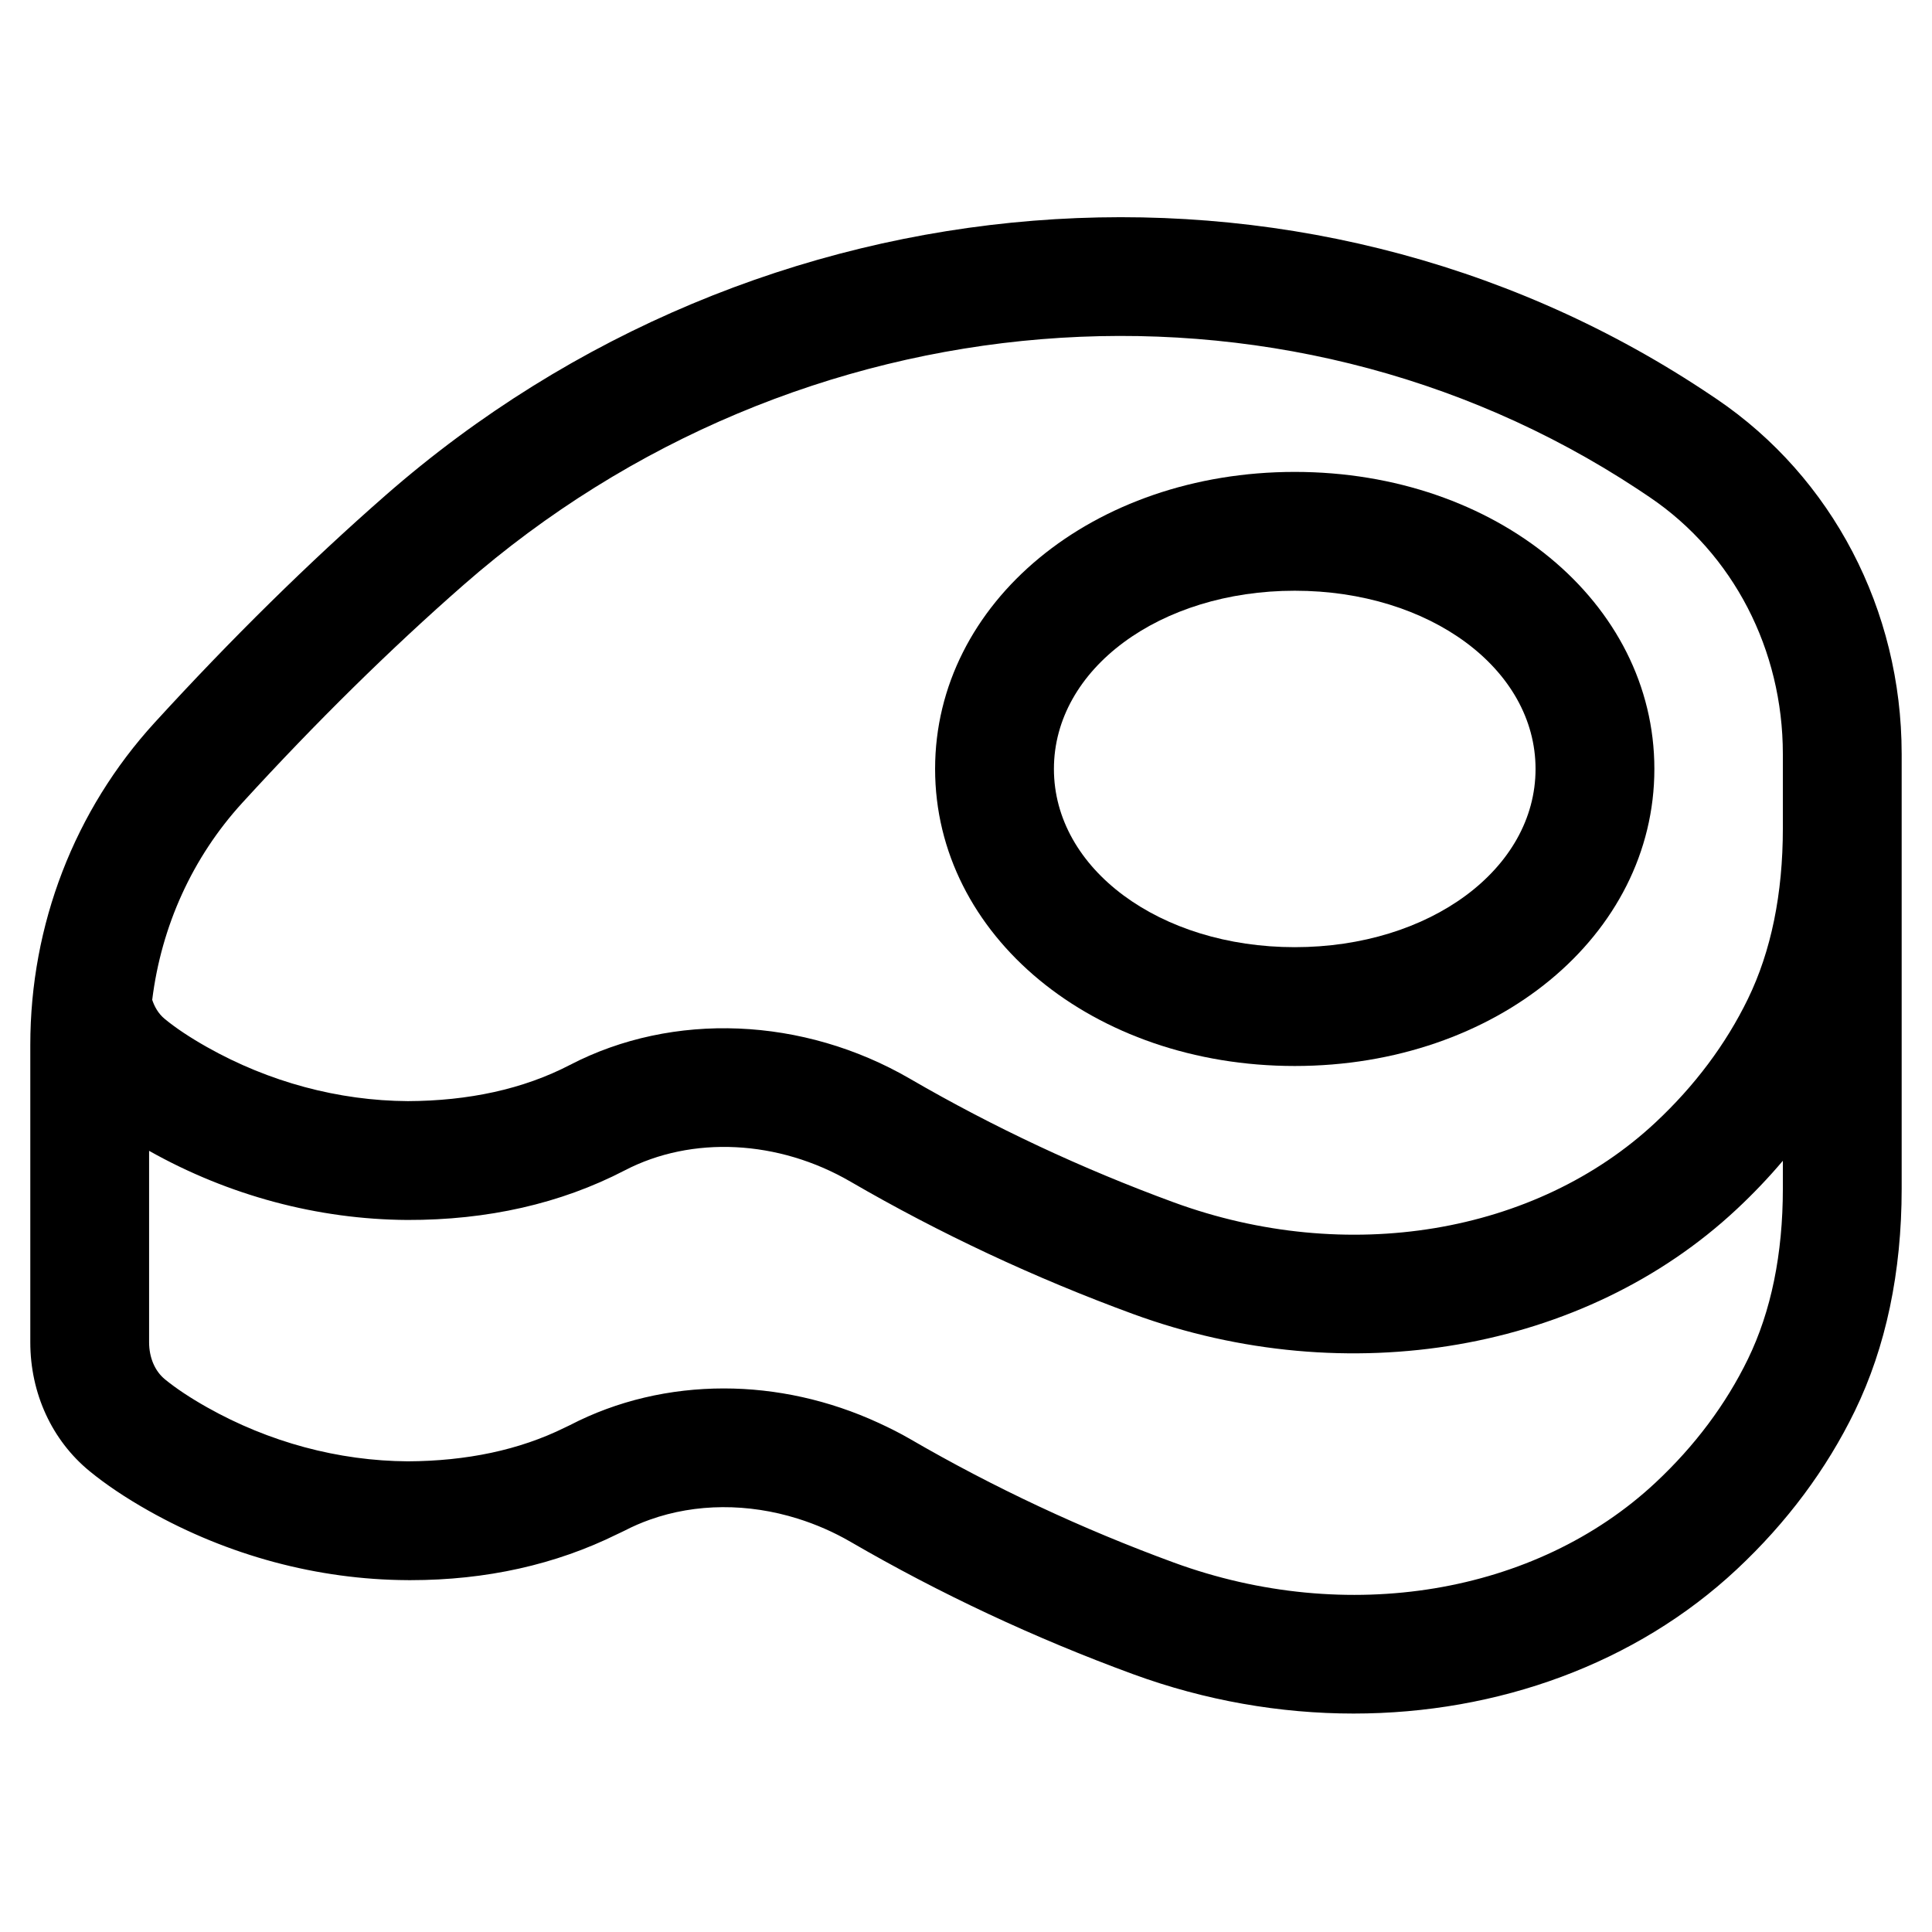 <?xml version="1.0" encoding="UTF-8"?>
<!-- Uploaded to: SVG Repo, www.svgrepo.com, Generator: SVG Repo Mixer Tools -->
<svg fill="#000000" width="800px" height="800px" version="1.1" viewBox="144 144 512 512" xmlns="http://www.w3.org/2000/svg">
 <g>
  <path d="m647.96 343.7c-0.031-38.043-18.352-73.16-49.023-93.949-1.215-0.824-2.438-1.637-3.676-2.453-106.59-70.164-250.15-58.652-349.11 27.988-20.305 17.773-40.883 38.027-61.152 60.199-21.262 23.246-32.969 53.586-32.969 85.426v78.797c0 13.523 5.723 25.977 15.703 34.16 4.312 3.535 9.57 7.066 15.633 10.484 21.109 11.906 44.816 18.27 68.566 18.402 0.289 0 0.574 0.004 0.855 0.004 20.078 0 38.473-4.125 54.77-12.18 0.668-0.332 1.359-0.621 2.023-0.965 2.148-1.117 4.379-2.078 6.664-2.891 12.184-4.344 26.031-4.387 39.176-0.266 4.793 1.5 9.492 3.539 13.98 6.141 23.637 13.727 48.812 25.523 74.828 35.059 19.184 7.031 39.043 10.453 58.484 10.453 38.207 0 74.82-13.215 101.54-38.203 13.246-12.379 23.773-26.504 31.293-41.965 8.234-16.949 12.418-36.777 12.418-58.949v-115.21-0.051c0-0.012-0.004-0.02-0.004-0.027zm-31.484 115.29c0 17.355-3.113 32.555-9.254 45.172-5.828 11.984-14.062 23-24.477 32.738-31.738 29.672-81.852 37.992-127.69 21.188-24.301-8.906-47.801-19.914-69.852-32.723-2.719-1.578-5.512-2.969-8.332-4.269-13.105-6.047-27.172-9.145-41.039-9.145-14.254 0-28.281 3.227-40.781 9.719-0.434 0.227-0.891 0.418-1.332 0.637-12.133 6.004-26.121 8.883-41.613 8.961-18.41-0.109-36.832-5.066-53.277-14.34-4.473-2.523-8.223-5.019-11.137-7.406-2.656-2.184-4.18-5.762-4.18-9.816v-50.723c21.062 11.852 44.715 18.18 68.414 18.32 21.211 0.059 40.633-4.305 57.645-13.141 17.797-9.258 40.723-8.109 59.816 2.984 23.617 13.715 48.793 25.512 74.828 35.059 56.875 20.84 119.7 9.957 160.03-27.754 4.379-4.09 8.461-8.375 12.23-12.832zm0-95.453c0 17.355-3.113 32.555-9.254 45.172-5.828 11.984-14.062 23-24.477 32.738-31.738 29.672-81.852 37.992-127.69 21.188-24.316-8.918-47.816-19.926-69.852-32.723-28.332-16.457-62.875-17.871-90.152-3.699-12.422 6.457-26.934 9.531-42.941 9.598-18.414-0.105-36.84-5.062-53.281-14.34-4.473-2.523-8.223-5.019-11.133-7.406-1.793-1.469-2.785-3.371-3.359-5.098 2.418-19.504 10.633-37.734 23.895-52.234 19.488-21.316 39.223-40.746 58.656-57.758 88.344-77.332 216.27-87.773 311.05-25.383 1.113 0.734 2.231 1.48 3.328 2.227 22.043 14.938 35.207 40.352 35.207 67.977z"/>
  <path d="m487.12 269.06c-53.445 0-95.309 34.574-95.309 78.715 0 44.145 41.867 78.723 95.309 78.723 53.445 0 95.305-34.578 95.305-78.723 0-44.141-41.859-78.715-95.305-78.715zm0 125.95c-35.789 0-63.82-20.75-63.82-47.234 0-26.484 28.031-47.227 63.82-47.227 35.785 0 63.816 20.746 63.816 47.227 0 26.488-28.031 47.234-63.816 47.234z"/>
 </g>
</svg>